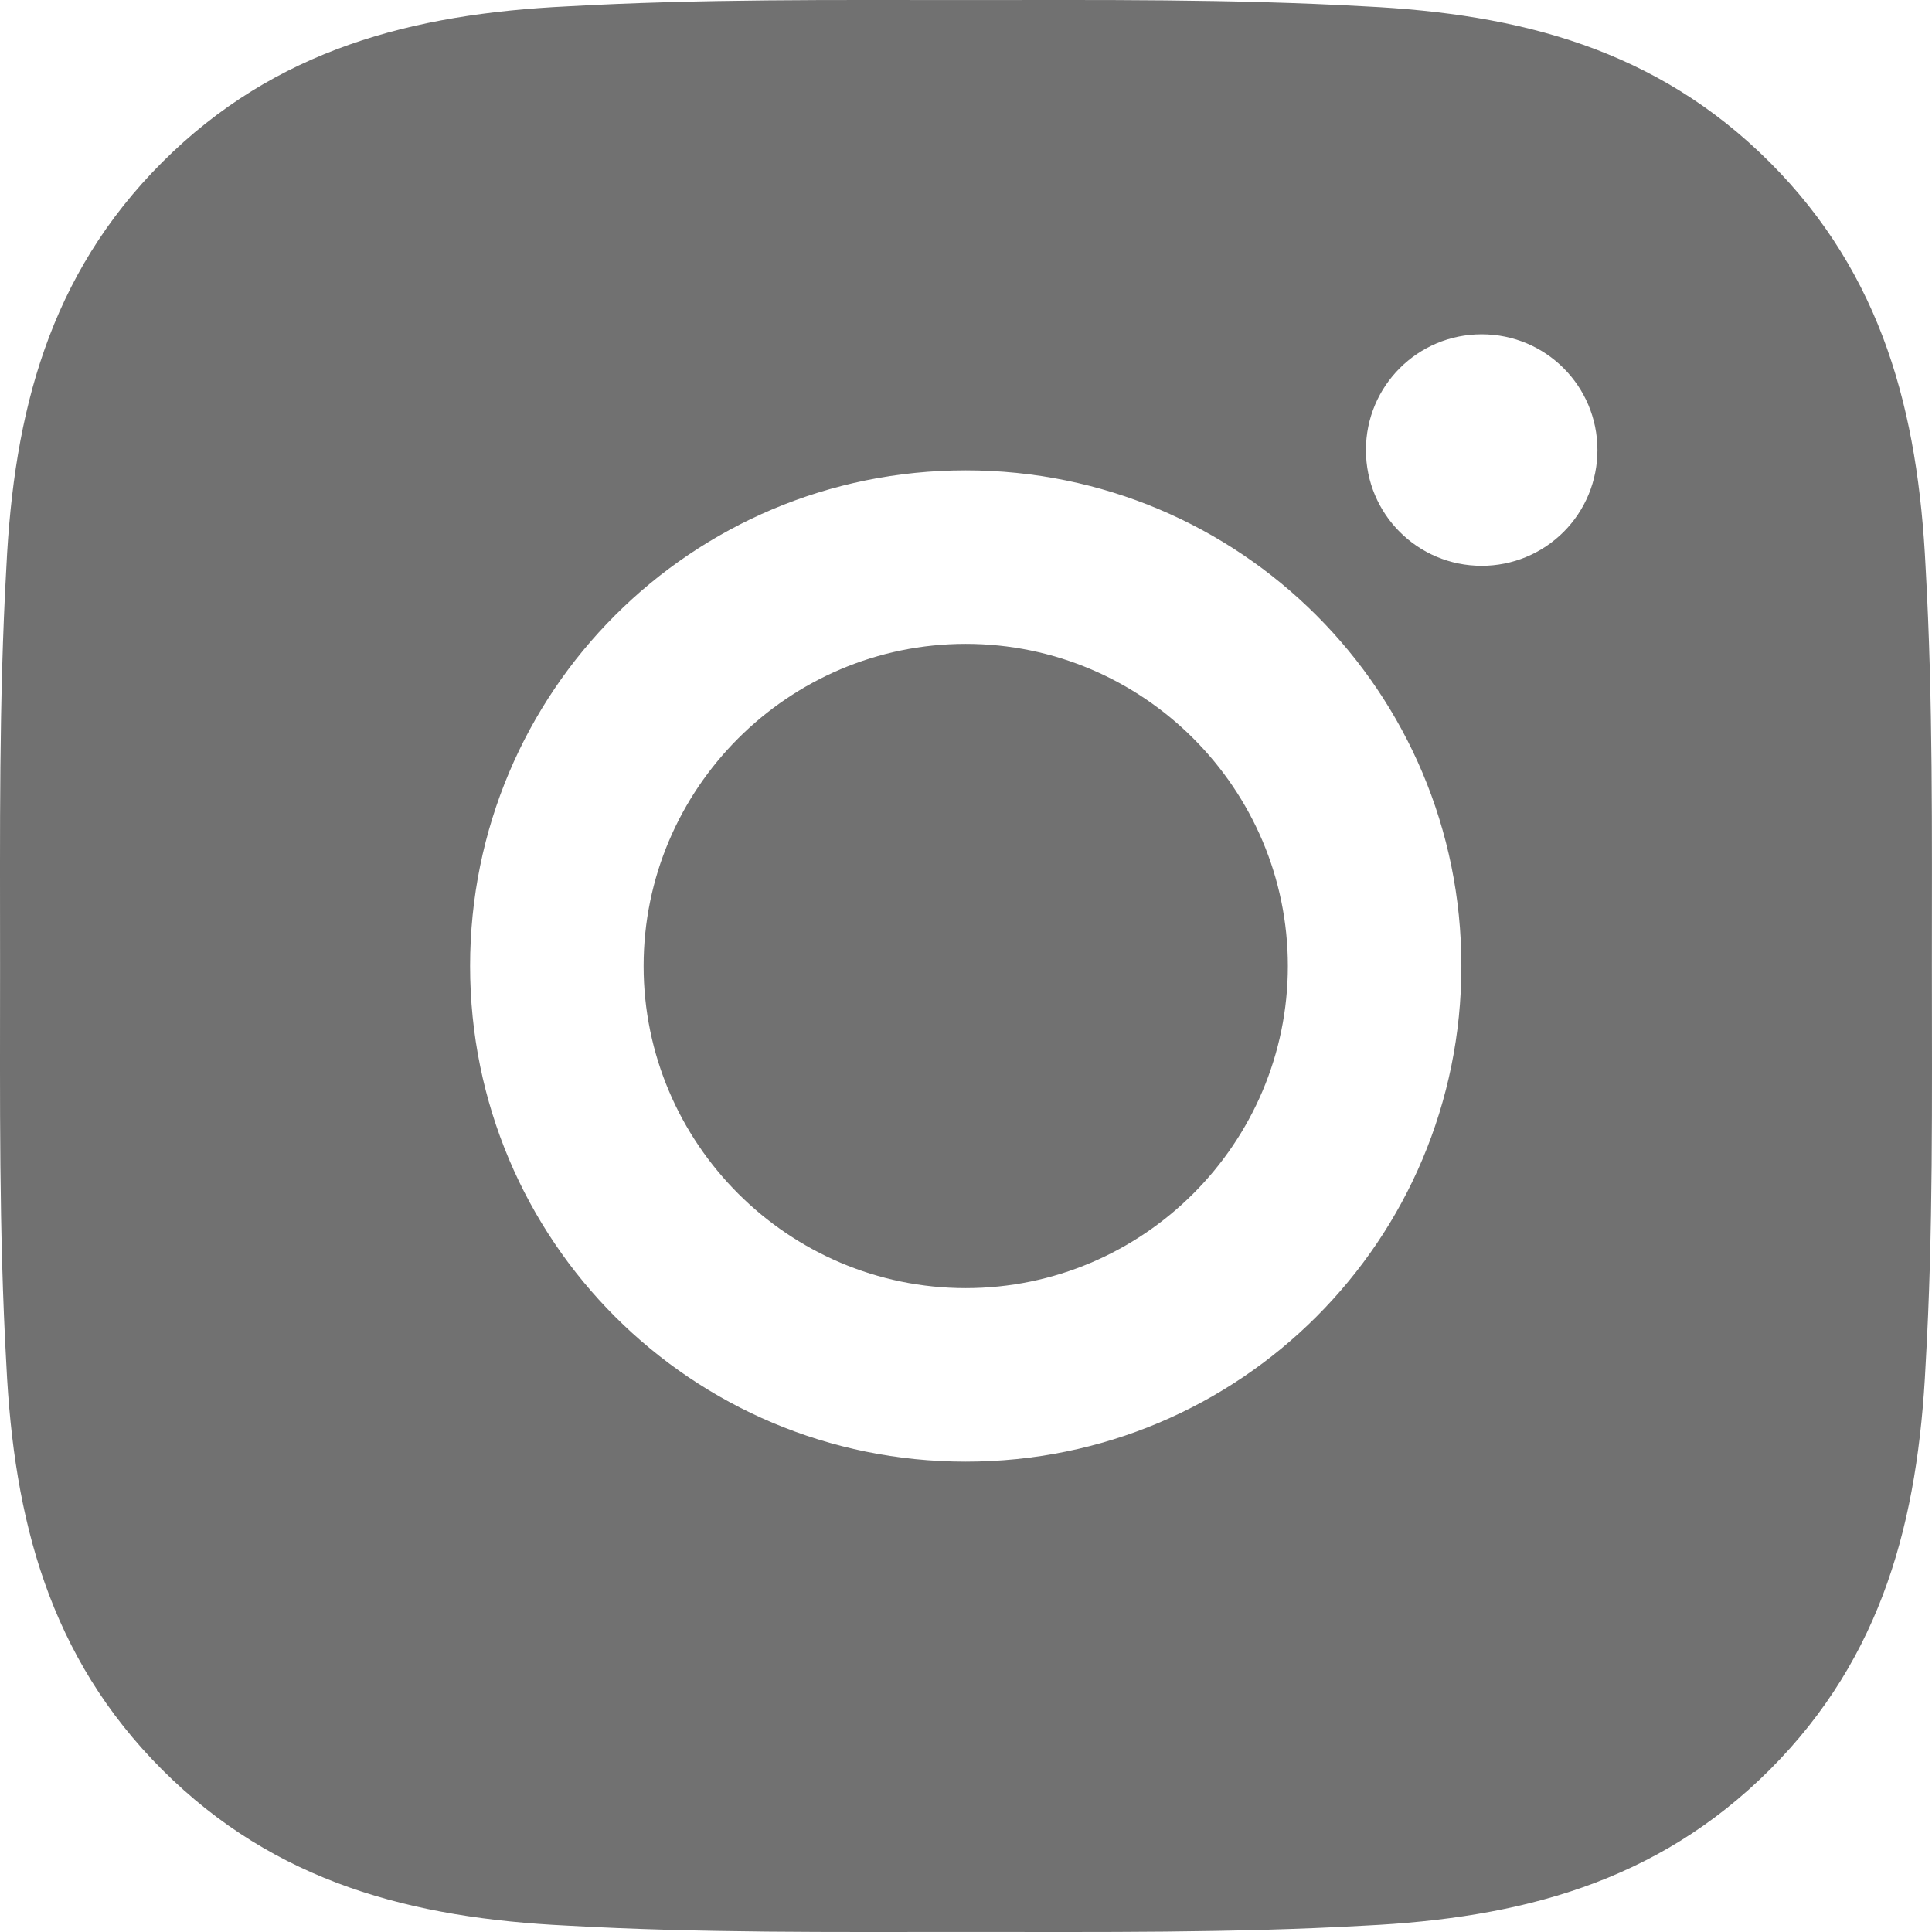 <?xml version="1.0" encoding="UTF-8"?> <svg xmlns="http://www.w3.org/2000/svg" width="144" height="144" viewBox="0 0 144 144" fill="none"> <path d="M71.981 47.99C58.76 47.99 47.971 58.779 47.971 72C47.971 85.221 58.76 96.01 71.981 96.01C85.201 96.01 95.99 85.221 95.99 72C95.99 58.779 85.201 47.99 71.981 47.99ZM143.992 72C143.992 62.057 144.082 52.205 143.524 42.28C142.965 30.752 140.336 20.521 131.906 12.091C123.458 3.644 113.246 1.032 101.718 0.474C91.776 -0.085 81.923 0.005 71.999 0.005C62.056 0.005 52.204 -0.085 42.279 0.474C30.752 1.032 20.521 3.662 12.091 12.091C3.644 20.539 1.032 30.752 0.474 42.28C-0.085 52.223 0.005 62.075 0.005 72C0.005 81.925 -0.085 91.795 0.474 101.72C1.032 113.248 3.662 123.479 12.091 131.908C20.539 140.356 30.752 142.968 42.279 143.526C52.222 144.085 62.074 143.995 71.999 143.995C81.941 143.995 91.794 144.085 101.718 143.526C113.246 142.968 123.476 140.338 131.906 131.908C140.354 123.461 142.965 113.248 143.524 101.72C144.1 91.795 143.992 81.943 143.992 72ZM71.981 108.943C51.537 108.943 35.038 92.444 35.038 72C35.038 51.556 51.537 35.057 71.981 35.057C92.424 35.057 108.923 51.556 108.923 72C108.923 92.444 92.424 108.943 71.981 108.943ZM110.436 42.172C105.663 42.172 101.808 38.317 101.808 33.544C101.808 28.771 105.663 24.916 110.436 24.916C115.209 24.916 119.064 28.771 119.064 33.544C119.065 34.677 118.843 35.8 118.41 36.847C117.977 37.895 117.341 38.846 116.54 39.648C115.738 40.449 114.787 41.085 113.739 41.518C112.692 41.951 111.569 42.173 110.436 42.172Z" fill="#717171"></path> </svg> 